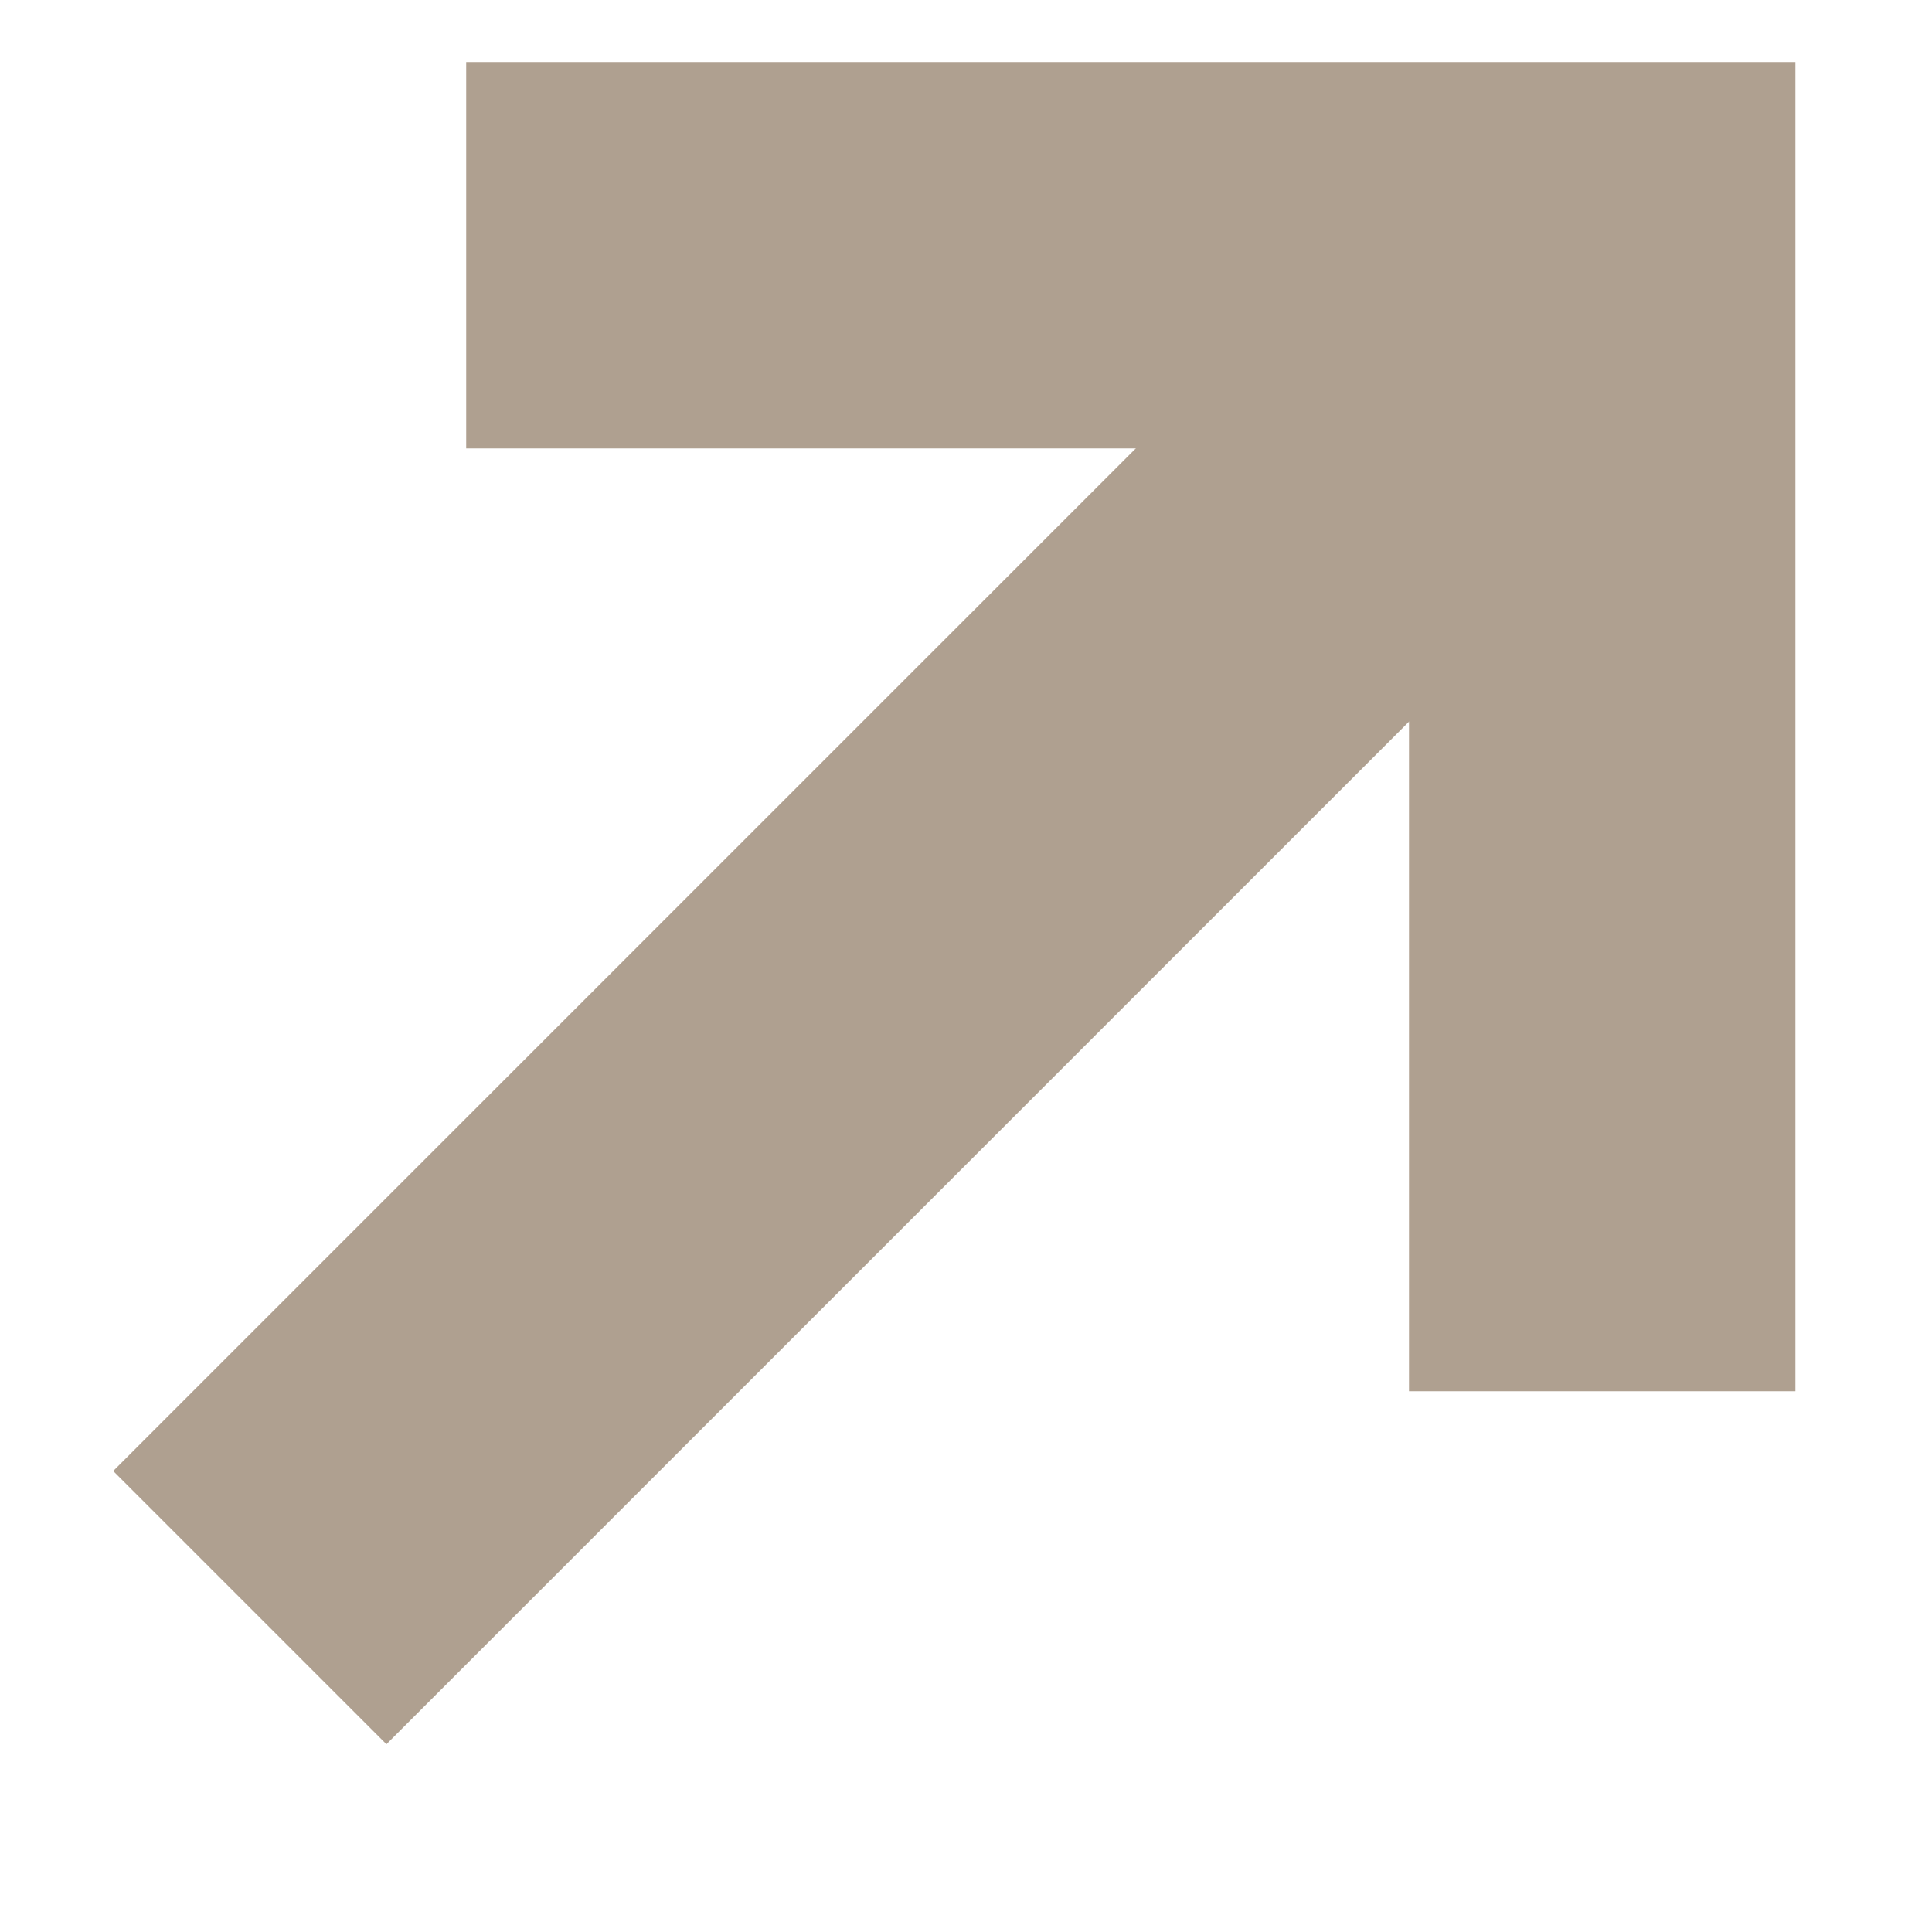 <svg width="10" height="10" viewBox="0 0 10 10" fill="none" xmlns="http://www.w3.org/2000/svg">
<path d="M2.413 1.321H8.293V7.201" stroke="#AFA090" stroke-width="2"/>
<path d="M8.293 1.321L1.293 8.321" stroke="#AFA090" stroke-width="2"/>
</svg>
